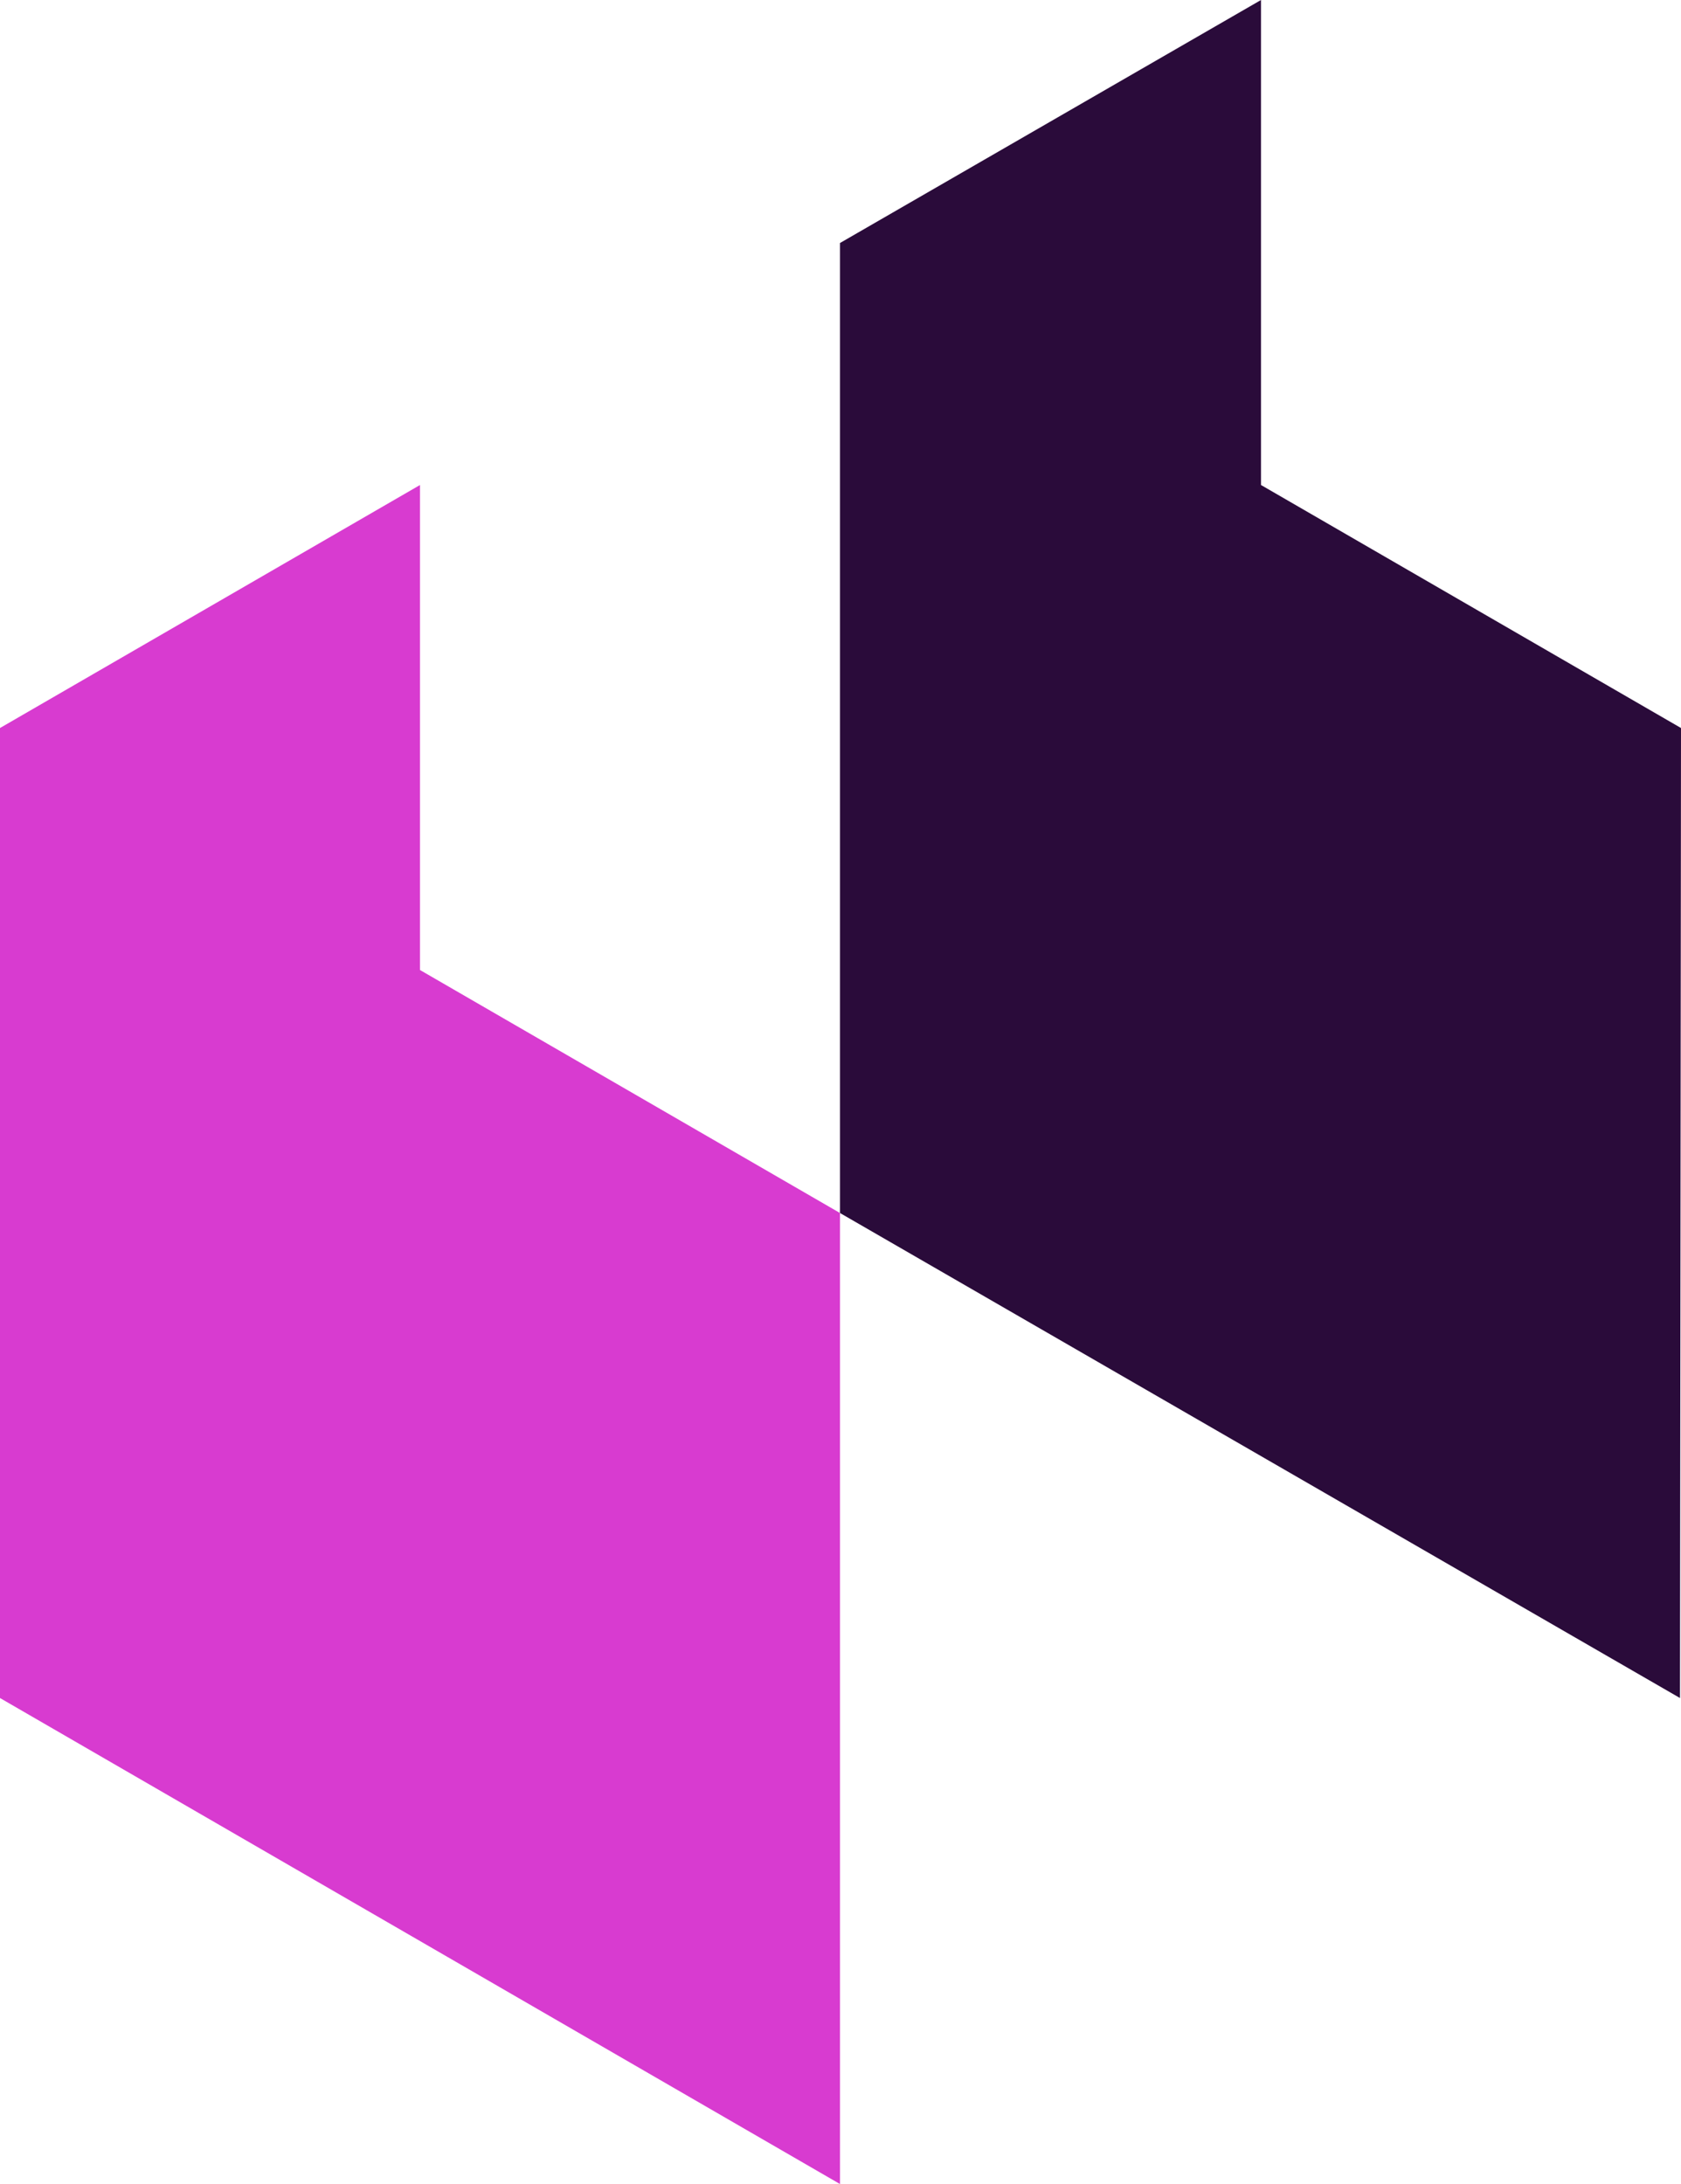 <?xml version="1.0" encoding="utf-8"?>
<!-- Generator: Adobe Illustrator 23.0.4, SVG Export Plug-In . SVG Version: 6.00 Build 0)  -->
<svg version="1.1" id="Layer_1" xmlns="http://www.w3.org/2000/svg" xmlns:xlink="http://www.w3.org/1999/xlink" x="0px" y="0px"
	 viewBox="0 0 168.1 218.4" style="enable-background:new 0 0 168.1 218.4;" xml:space="preserve">
<style type="text/css">
	.st0{fill:#D83BD0;}
	.st1{fill:#2A0B3A;}
</style>
<title>Quotation_Mark</title>
<polygon class="st0" points="0,72.8 0,169.8 84,218.4 84,121.3 42,97 42,48.5 "/>
<path class="st1" d="M168.1,72.8l-42-24.3V0L84,24.3v97l84,48.5L168.1,72.8z"/>
</svg>
